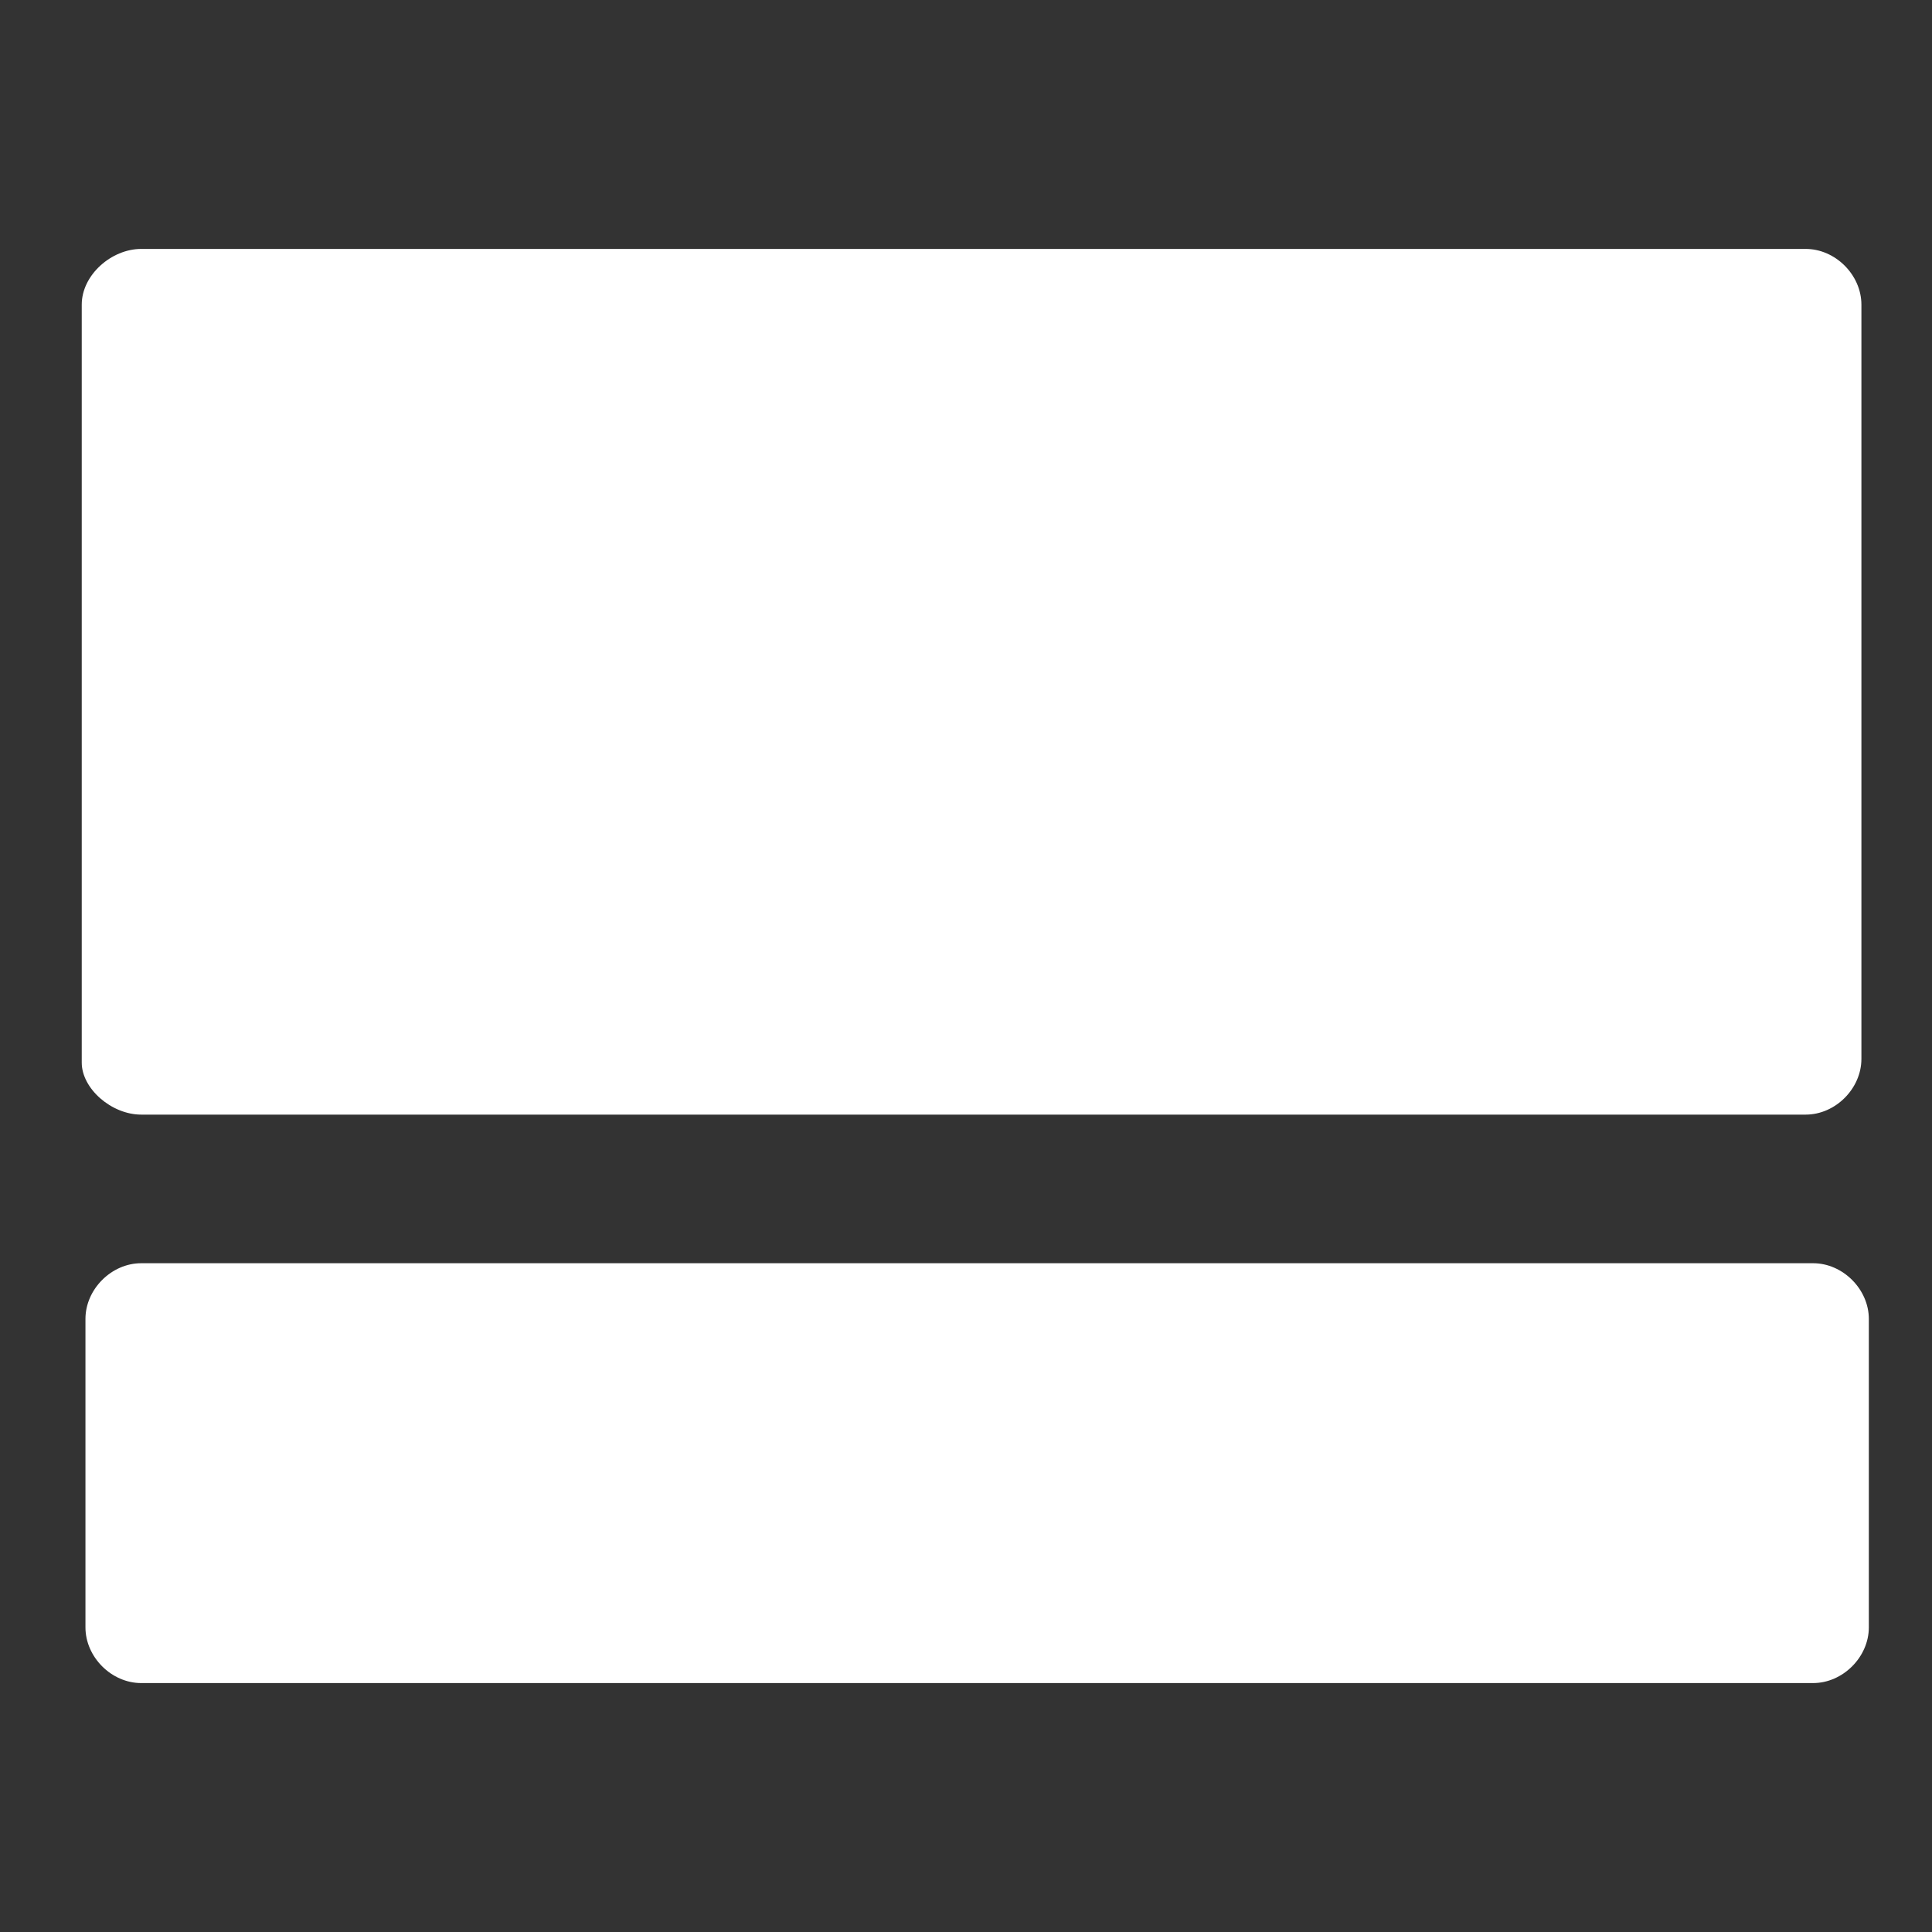 <?xml version="1.0" encoding="utf-8"?>
<!-- Generator: Adobe Illustrator 21.1.0, SVG Export Plug-In . SVG Version: 6.00 Build 0)  -->
<svg version="1.1" id="Layer_1" xmlns="http://www.w3.org/2000/svg" xmlns:xlink="http://www.w3.org/1999/xlink" x="0px" y="0px"
	 width="52px" height="52px" viewBox="0 0 52 52" enable-background="new 0 0 52 52" xml:space="preserve">
<rect x="0" y="0" width="52" height="52" fill="#333333" stroke="none"/>
<g>
	<path fill="#FFFFFF" d="M3.8,45.3h45c0.8,0,1.5-0.7,1.5-1.5v-8.3c0-0.8-0.7-1.5-1.5-1.5h-45c-0.8,0-1.5,0.7-1.5,1.5v8.3
		C2.3,44.6,3,45.3,3.8,45.3z M3.8,6.7C3,6.7,2.2,7.4,2.2,8.2v20.4C2.2,29.3,3,30,3.8,30h44.8c0.8,0,1.5-0.7,1.5-1.5V8.2
		c0-0.8-0.7-1.5-1.5-1.5H3.8z"/>
</g>
</svg>
